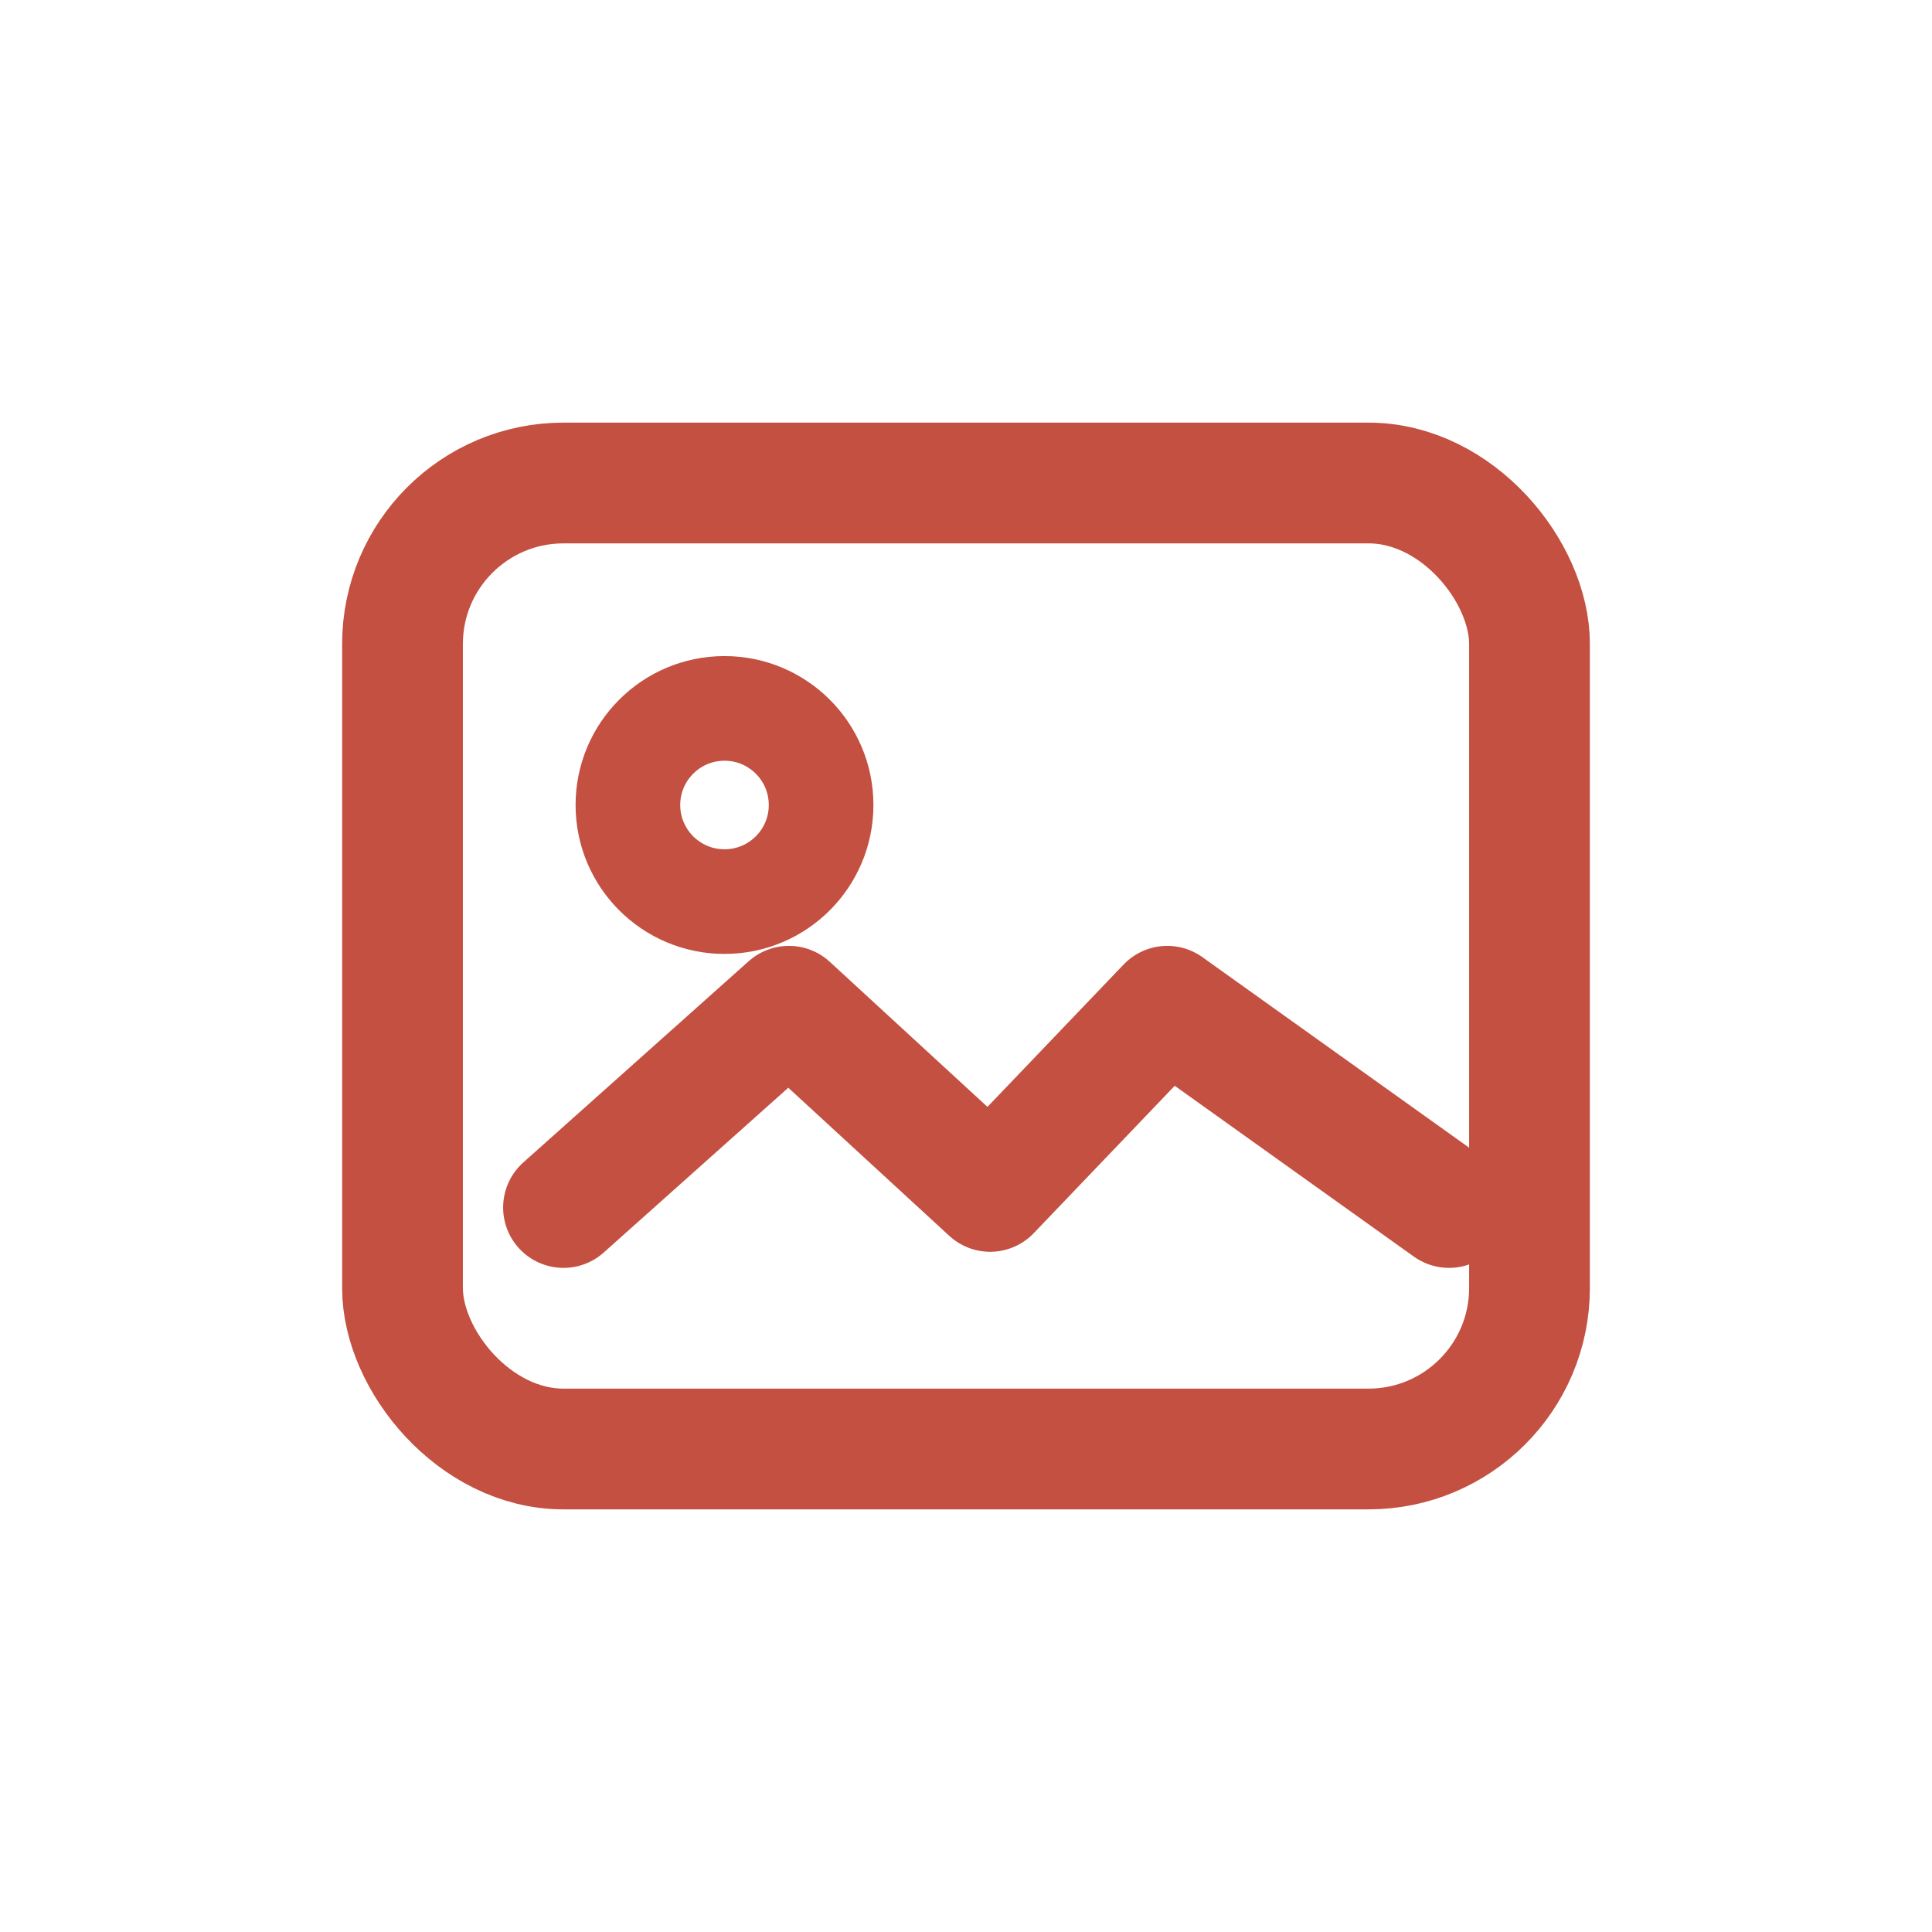 <!-- Court / Gallery Icon -->
<svg xmlns="http://www.w3.org/2000/svg" width="24" height="24" viewBox="0 0 24 24" fill="none">
  <rect x="5" y="6" width="14" height="12" rx="2" stroke="#C35041" stroke-width="1.5"></rect>
  <circle cx="9" cy="10" r="1.2" stroke="#C35041" stroke-width="1.3"></circle>
  <path d="M7 15L9.8 12.5L12.3 14.8L14.5 12.5L18 15" stroke="#C35041" stroke-width="1.5" stroke-linecap="round" stroke-linejoin="round"></path>
</svg>

